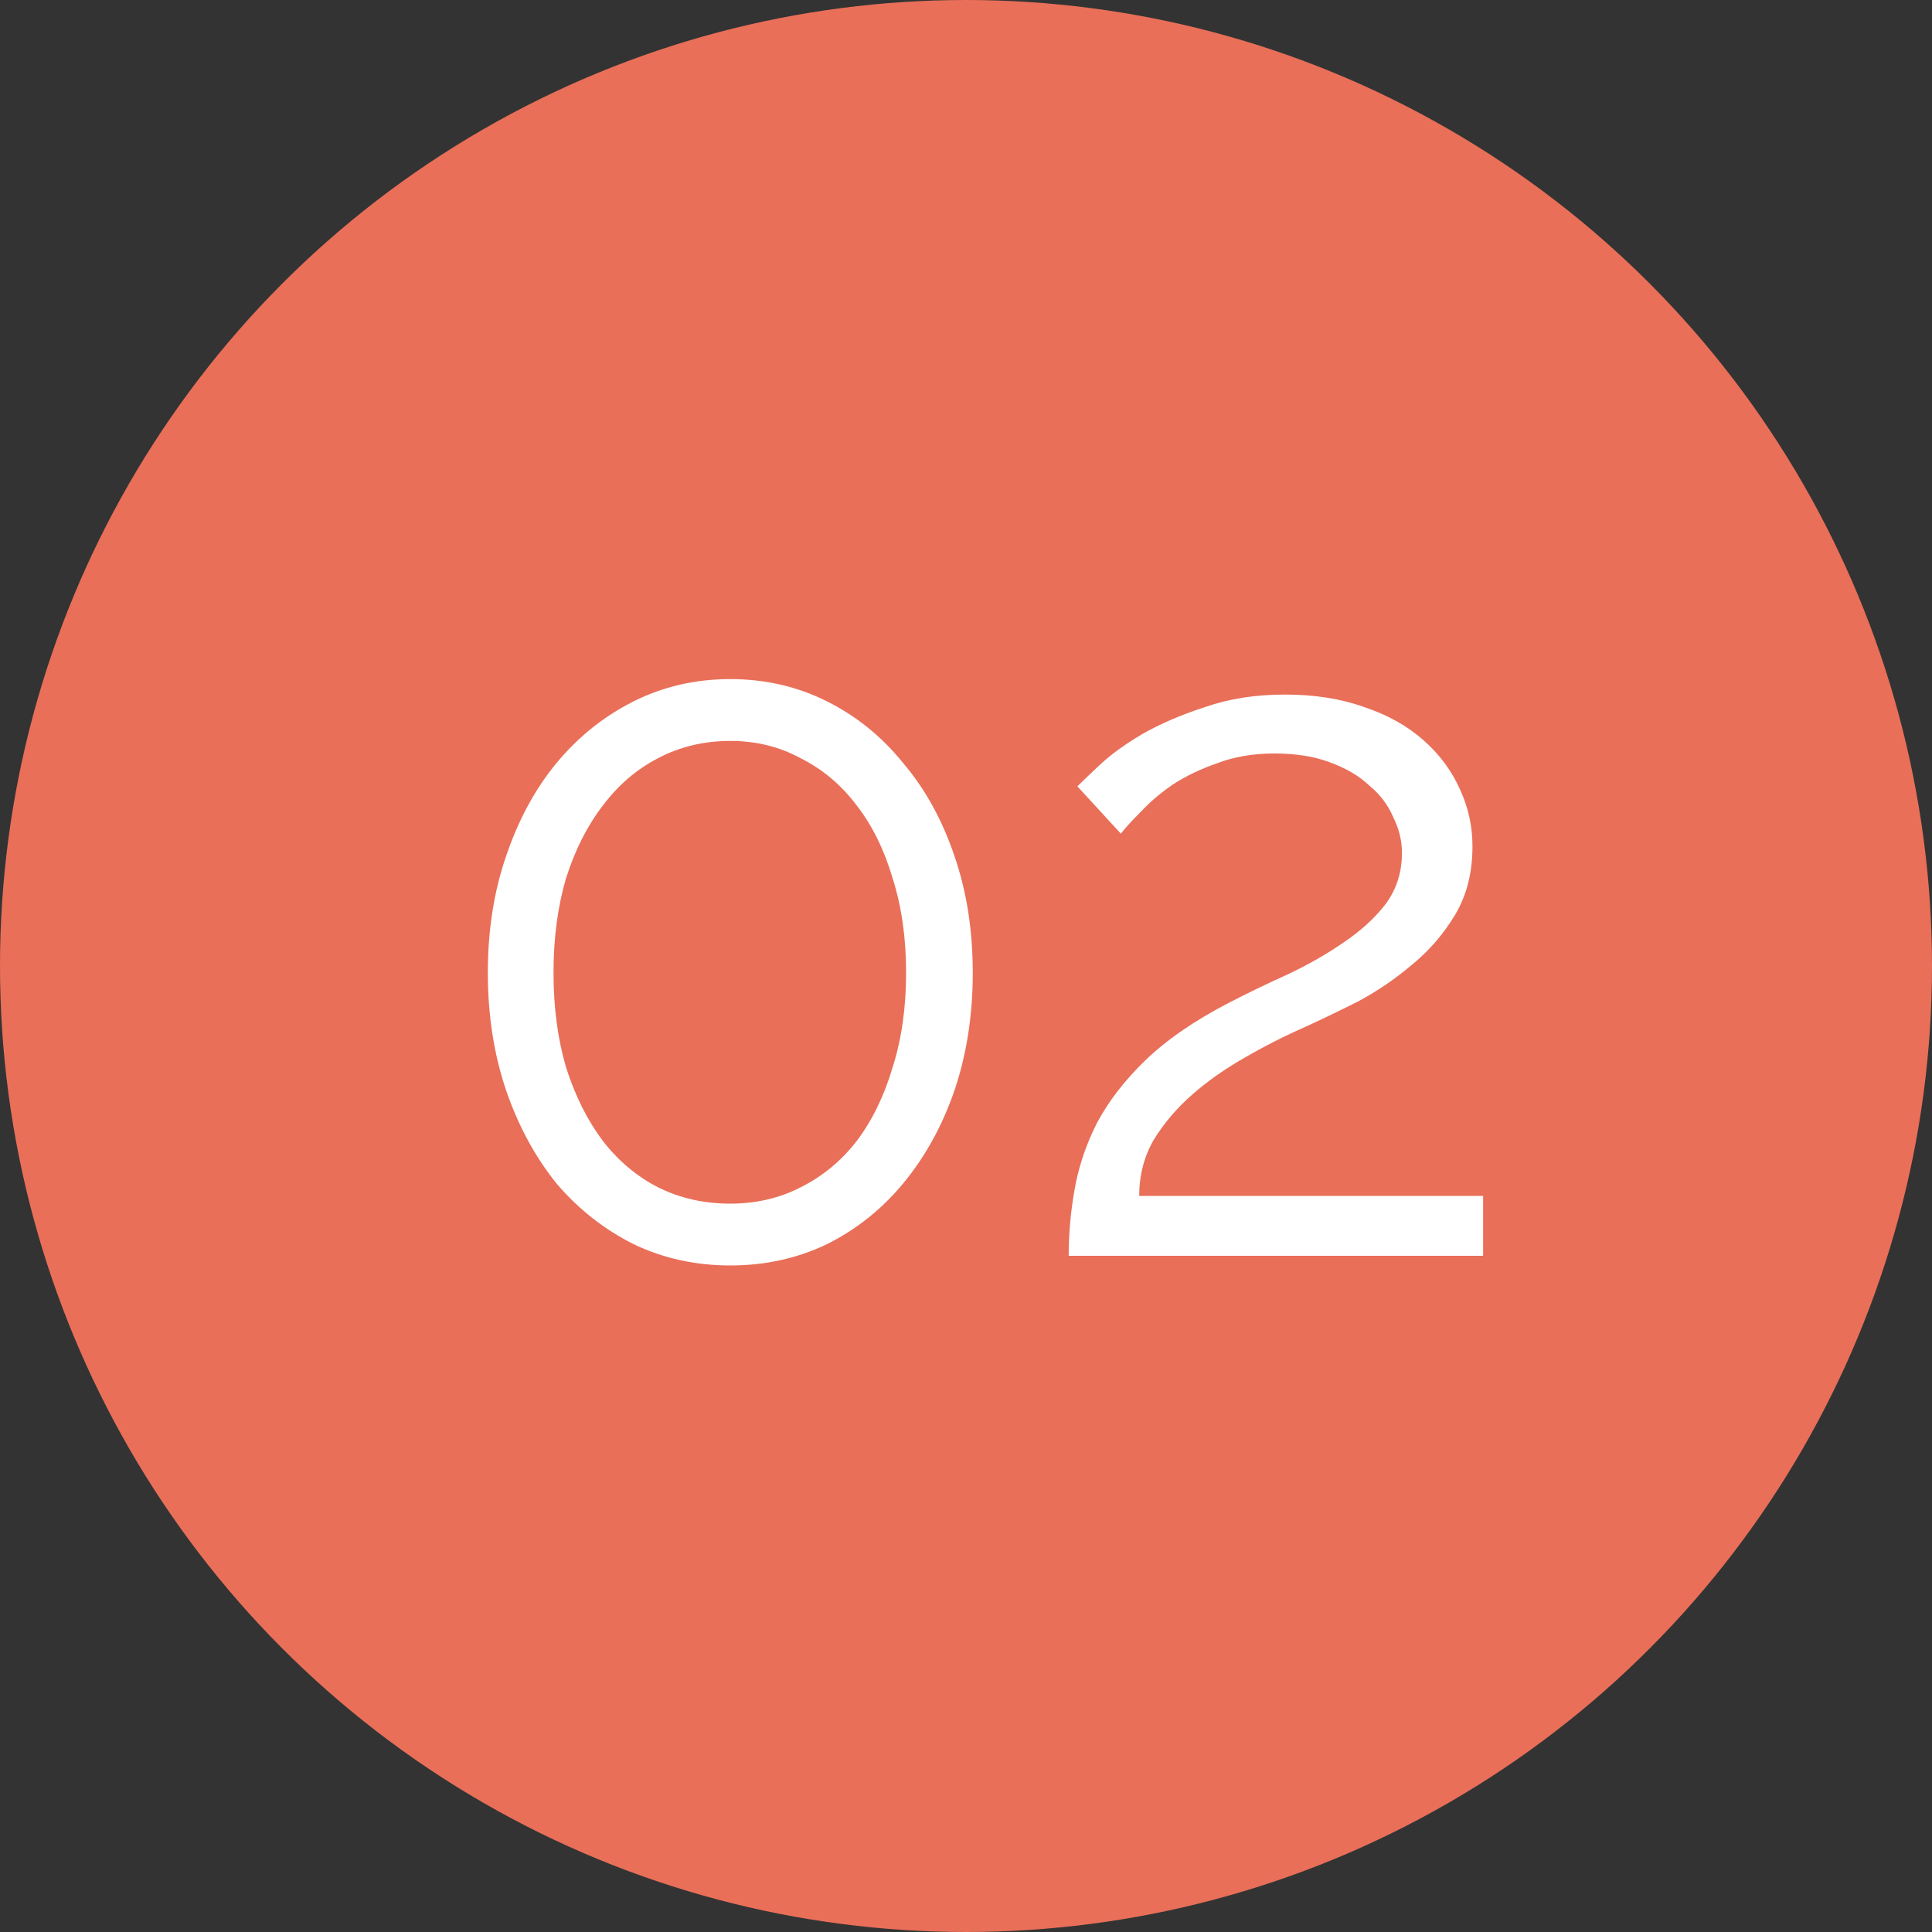<?xml version="1.0" encoding="UTF-8"?> <svg xmlns="http://www.w3.org/2000/svg" width="40" height="40" viewBox="0 0 40 40" fill="none"><rect x="0" y="0" width="40" height="40" fill="#333333" stroke="none"/> <circle cx="20" cy="20" r="20" fill="#E96F59"></circle> <path d="M20.14 20.14C20.14 21.02 20.013 21.833 19.76 22.58C19.507 23.313 19.153 23.953 18.7 24.5C18.26 25.033 17.733 25.453 17.12 25.76C16.507 26.053 15.84 26.2 15.12 26.2C14.4 26.2 13.733 26.053 13.12 25.76C12.507 25.453 11.973 25.033 11.52 24.5C11.08 23.953 10.733 23.313 10.48 22.58C10.227 21.833 10.1 21.02 10.1 20.14C10.1 19.26 10.227 18.453 10.48 17.72C10.733 16.973 11.08 16.333 11.52 15.8C11.973 15.253 12.507 14.827 13.12 14.52C13.733 14.213 14.4 14.06 15.12 14.06C15.84 14.06 16.507 14.213 17.12 14.52C17.733 14.827 18.26 15.253 18.7 15.8C19.153 16.333 19.507 16.973 19.76 17.72C20.013 18.453 20.14 19.26 20.14 20.14ZM18.76 20.14C18.76 19.42 18.667 18.767 18.48 18.18C18.307 17.593 18.06 17.093 17.74 16.68C17.42 16.253 17.033 15.927 16.58 15.7C16.14 15.46 15.653 15.34 15.12 15.34C14.573 15.34 14.073 15.46 13.62 15.7C13.18 15.927 12.8 16.253 12.48 16.68C12.16 17.093 11.907 17.593 11.72 18.18C11.547 18.767 11.46 19.42 11.46 20.14C11.46 20.86 11.547 21.513 11.72 22.1C11.907 22.687 12.16 23.193 12.48 23.62C12.8 24.033 13.18 24.353 13.62 24.58C14.073 24.807 14.573 24.92 15.12 24.92C15.653 24.92 16.14 24.807 16.58 24.58C17.033 24.353 17.42 24.033 17.74 23.62C18.06 23.193 18.307 22.687 18.48 22.1C18.667 21.513 18.76 20.86 18.76 20.14ZM22.126 26C22.126 25.547 22.166 25.093 22.246 24.64C22.326 24.173 22.479 23.713 22.706 23.26C22.946 22.807 23.279 22.373 23.706 21.96C24.146 21.533 24.726 21.133 25.446 20.76C25.833 20.56 26.233 20.367 26.646 20.18C27.073 19.98 27.459 19.76 27.806 19.52C28.166 19.28 28.459 19.013 28.686 18.72C28.913 18.413 29.026 18.06 29.026 17.66C29.026 17.407 28.966 17.16 28.846 16.92C28.739 16.667 28.573 16.447 28.346 16.26C28.133 16.06 27.859 15.9 27.526 15.78C27.206 15.66 26.826 15.6 26.386 15.6C25.946 15.6 25.553 15.667 25.206 15.8C24.859 15.92 24.553 16.067 24.286 16.24C24.033 16.413 23.813 16.6 23.626 16.8C23.439 16.987 23.299 17.14 23.206 17.26L22.306 16.28C22.386 16.2 22.539 16.053 22.766 15.84C22.993 15.627 23.286 15.413 23.646 15.2C24.019 14.987 24.453 14.8 24.946 14.64C25.439 14.467 25.993 14.38 26.606 14.38C27.219 14.38 27.766 14.467 28.246 14.64C28.726 14.8 29.133 15.027 29.466 15.32C29.799 15.613 30.053 15.953 30.226 16.34C30.399 16.713 30.486 17.107 30.486 17.52C30.486 18.067 30.366 18.54 30.126 18.94C29.886 19.34 29.586 19.687 29.226 19.98C28.879 20.273 28.506 20.527 28.106 20.74C27.706 20.94 27.346 21.113 27.026 21.26C26.599 21.447 26.179 21.66 25.766 21.9C25.366 22.127 25.006 22.38 24.686 22.66C24.366 22.94 24.099 23.253 23.886 23.6C23.686 23.947 23.586 24.333 23.586 24.76H30.706V26H22.126Z" fill="white"></path> </svg> 